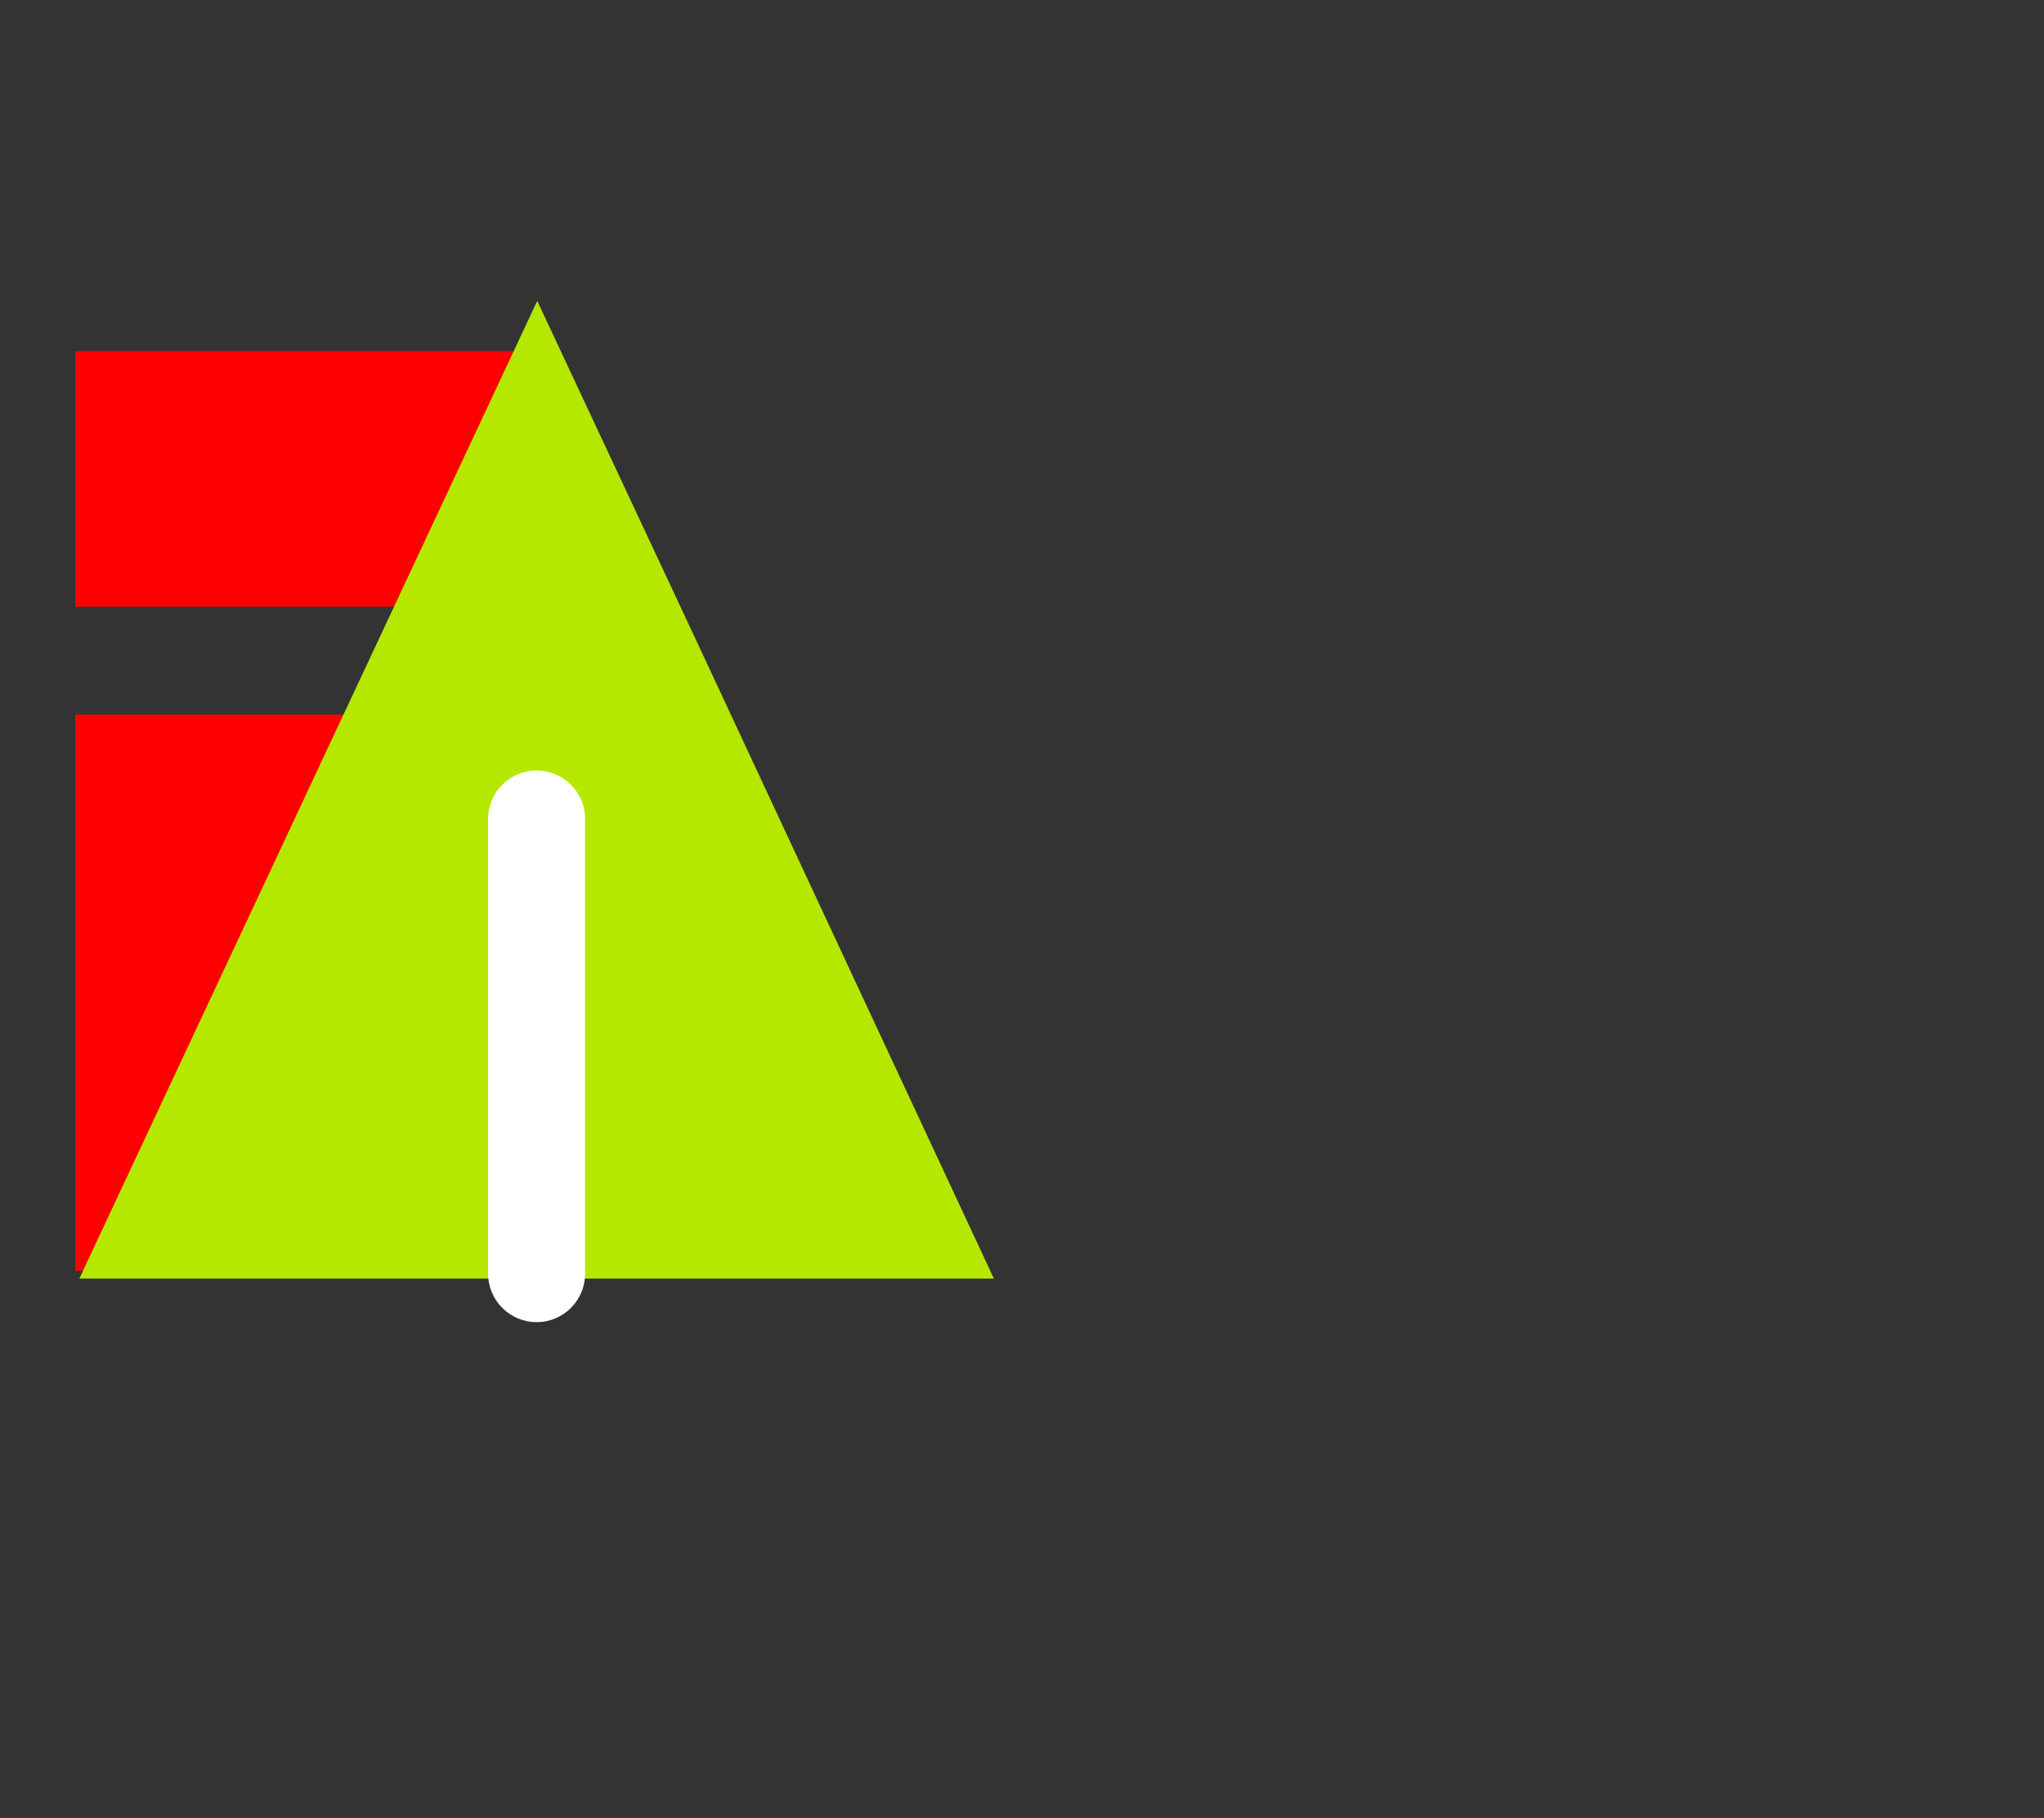 <?xml version="1.0" encoding="utf-8"?>
<!-- Generator: Adobe Illustrator 15.0.2, SVG Export Plug-In . SVG Version: 6.00 Build 0)  -->
<!DOCTYPE svg PUBLIC "-//W3C//DTD SVG 1.1//EN" "http://www.w3.org/Graphics/SVG/1.1/DTD/svg11.dtd">
<svg version="1.1" id="Layer_1" xmlns="http://www.w3.org/2000/svg" xmlns:xlink="http://www.w3.org/1999/xlink" x="0px" y="0px"
	 width="163px" height="145px" viewBox="0 0 163 145" enable-background="new 0 0 163 145" xml:space="preserve">
<rect x="0" y="0" width="163" height="145" fill="#333333" stroke="none"/>
<rect x="6" y="28" fill="#FF0000" width="37.838" height="20.388"/>
<rect x="6" y="57" fill="#FF0000" width="37.838" height="44.363"/>
<polygon fill="#B5E800" points="6.326,101.983 37.81,101.983 79.259,101.983 55.259,50.52 42.842,24 "/>
<path fill="#FFFFFF" d="M42.793,105.454c-2.137,0-3.869-1.731-3.869-3.869V65.323c0-2.135,1.732-3.869,3.869-3.869l0,0
	c2.137,0,3.867,1.734,3.867,3.869v36.262C46.66,103.723,44.93,105.454,42.793,105.454L42.793,105.454z"/>
</svg>
